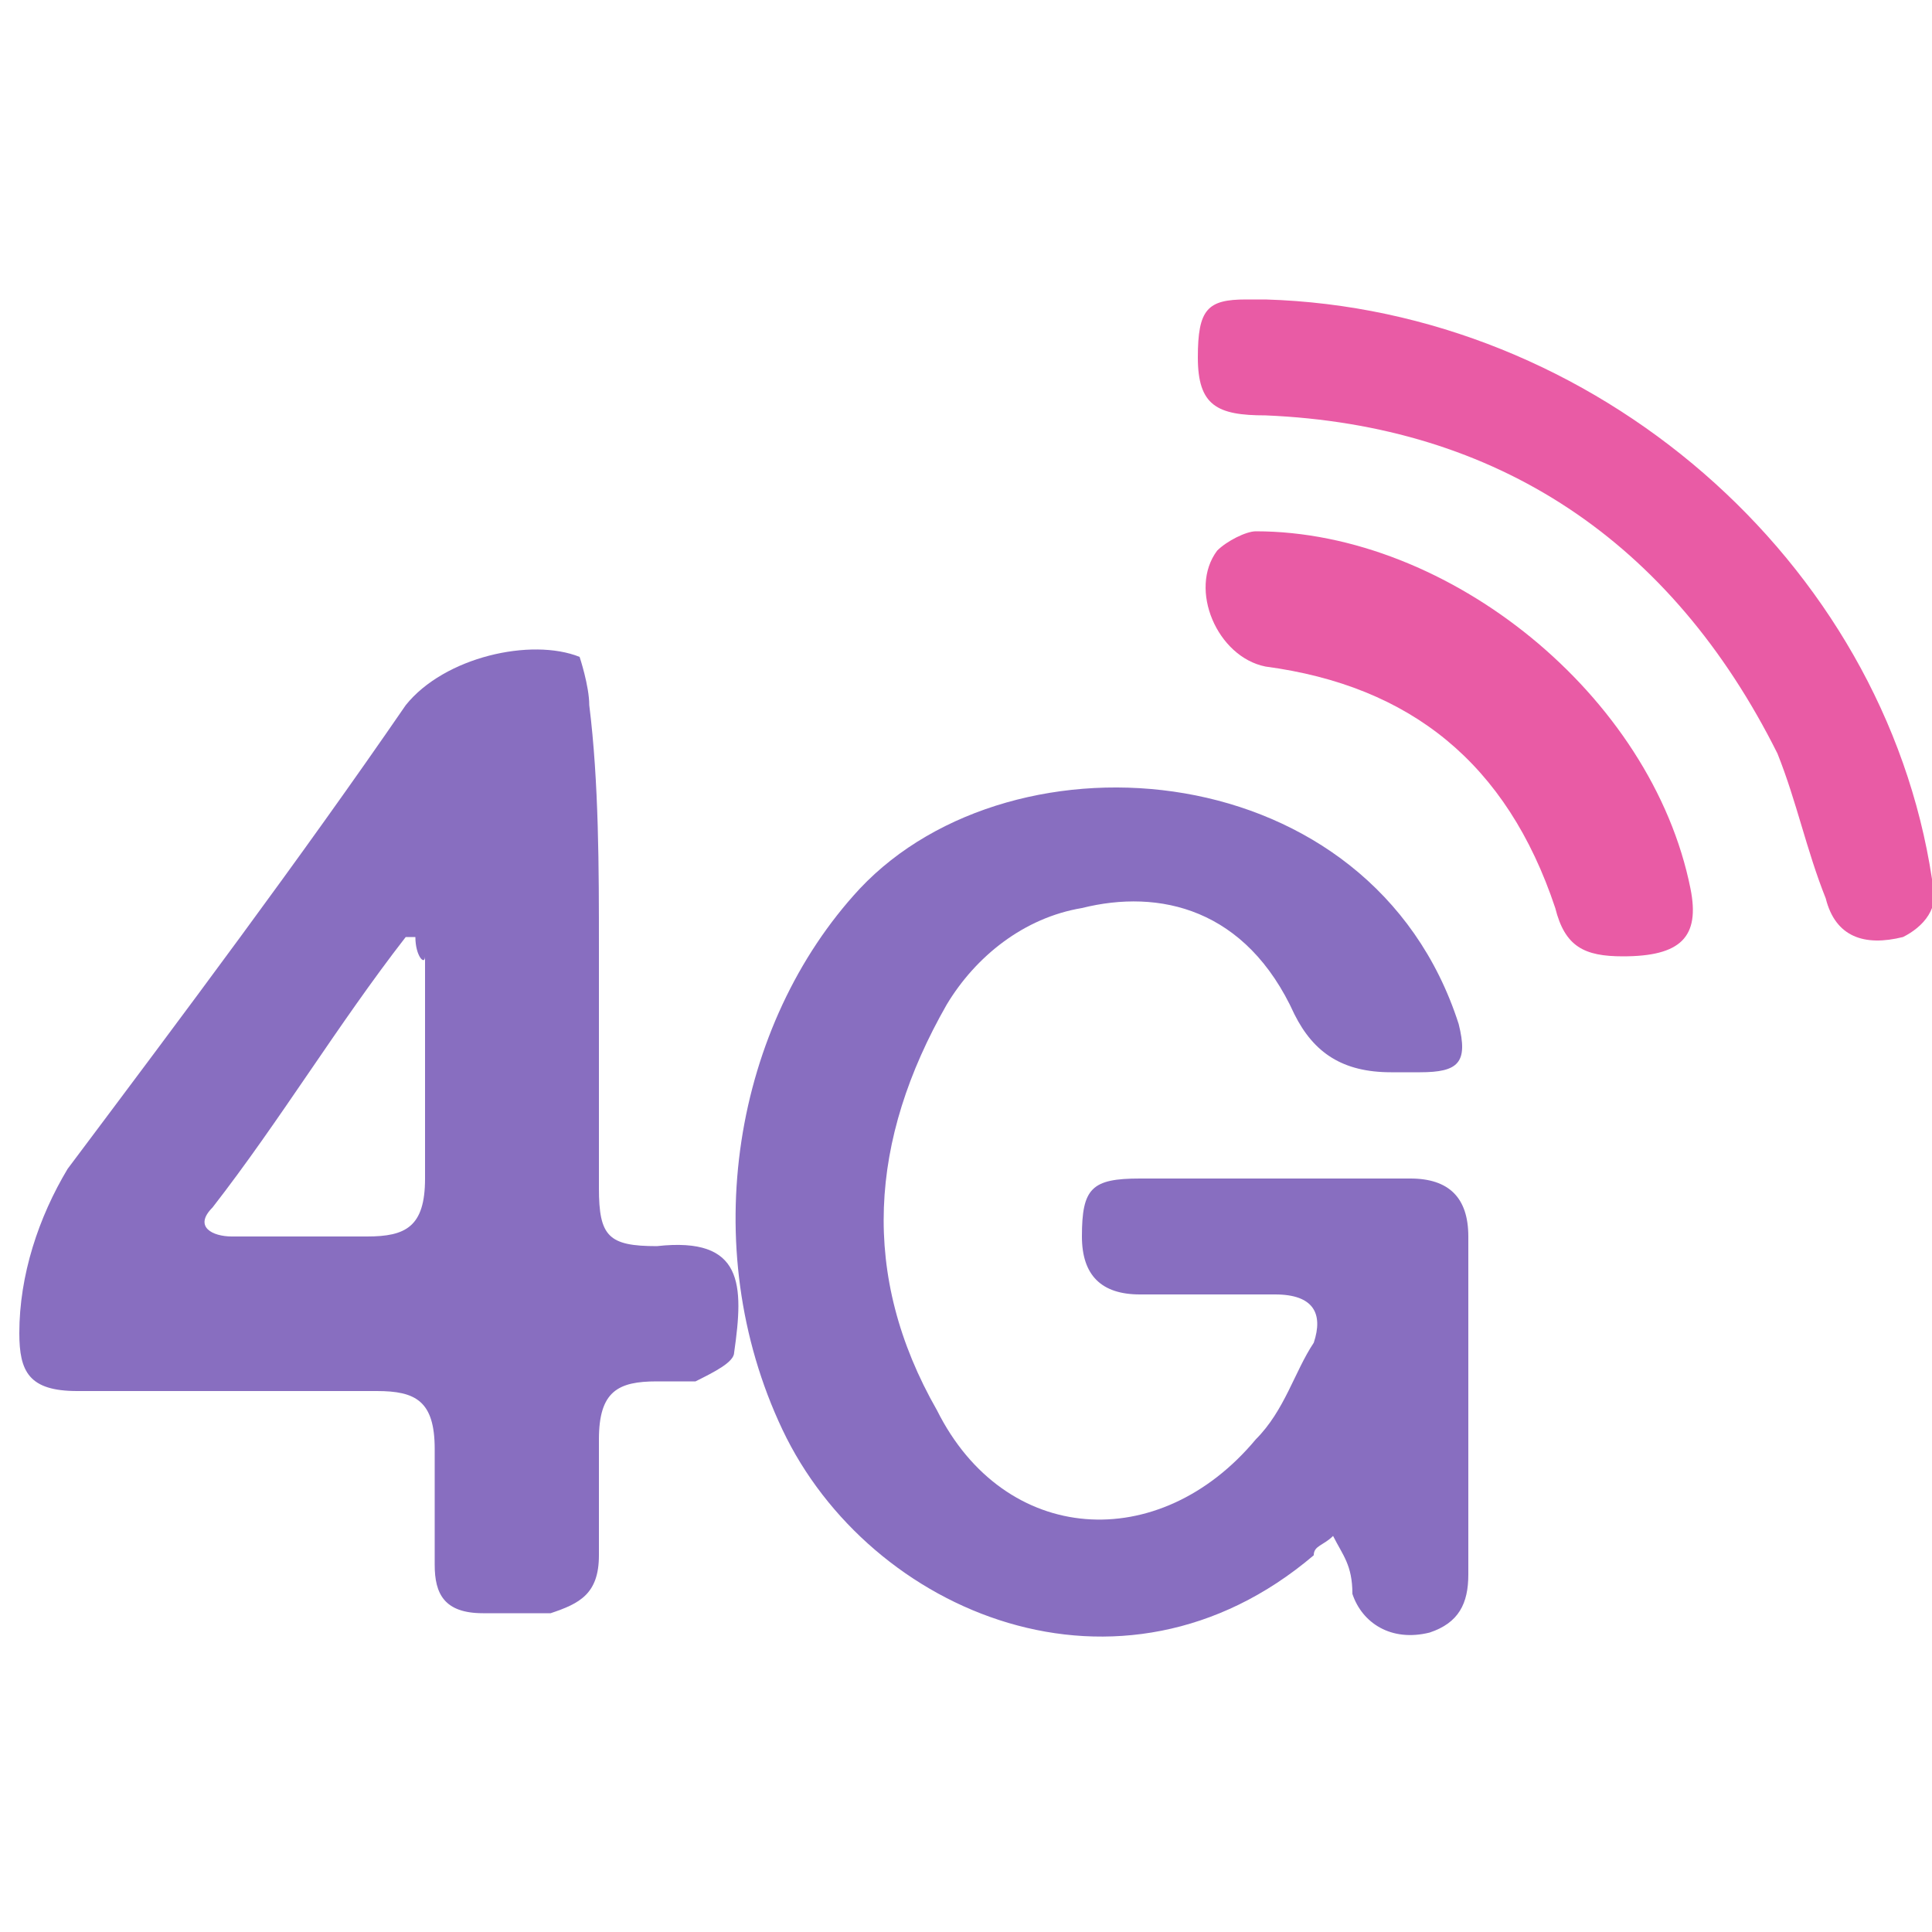 <?xml version="1.0" encoding="utf-8"?>
<!-- Generator: Adobe Illustrator 22.1.0, SVG Export Plug-In . SVG Version: 6.00 Build 0)  -->
<svg version="1.1" id="Слой_1" xmlns="http://www.w3.org/2000/svg" xmlns:xlink="http://www.w3.org/1999/xlink" x="0px" y="0px"
	 viewBox="0 0 20 20" style="enable-background:new 0 0 20 20;" xml:space="preserve">
<style type="text/css">
	.st0{fill:#886EC0;}
	.st1{fill:#E95BA5;}
</style>
<path class="st0" d="M6.2,9.8c0,0.8,0,1.6,0,2.5c0,0.5,0.1,0.6,0.6,0.6c0.9-0.1,0.9,0.4,0.8,1.1c0,0.1-0.2,0.2-0.4,0.3
	c-0.1,0-0.2,0-0.4,0c-0.4,0-0.6,0.1-0.6,0.6c0,0.4,0,0.8,0,1.2c0,0.4-0.2,0.5-0.5,0.6c-0.2,0-0.5,0-0.7,0c-0.4,0-0.5-0.2-0.5-0.5
	c0-0.4,0-0.8,0-1.2c0-0.5-0.2-0.6-0.6-0.6c-1,0-2.1,0-3.1,0c-0.5,0-0.6-0.2-0.6-0.6c0-0.6,0.2-1.2,0.5-1.7c1.2-1.6,2.4-3.2,3.5-4.8
	c0.4-0.5,1.3-0.7,1.8-0.5C6,6.8,6.1,7.1,6.1,7.3C6.2,8.1,6.2,9,6.2,9.8z M4.3,9.7c-0.1,0-0.1,0-0.1,0c-0.7,0.9-1.3,1.9-2,2.8
	c-0.2,0.2,0,0.3,0.2,0.3c0.5,0,0.9,0,1.4,0c0.4,0,0.6-0.1,0.6-0.6c0-0.8,0-1.5,0-2.3C4.4,10,4.3,9.9,4.3,9.7z"/>
<path class="st0" d="M13.8,15.9c-0.1,0.1-0.2,0.1-0.2,0.2c-2,1.7-4.6,0.6-5.5-1.3c-0.9-1.9-0.5-4.2,0.8-5.6c1.6-1.7,5.3-1.4,6.2,1.4
	c0.1,0.4,0,0.5-0.4,0.5c-0.1,0-0.2,0-0.3,0c-0.5,0-0.8-0.2-1-0.6c-0.5-1.1-1.4-1.3-2.2-1.1c-0.6,0.1-1.1,0.5-1.4,1
	c-0.8,1.4-0.9,2.8-0.1,4.2c0.7,1.4,2.3,1.5,3.3,0.3c0.3-0.3,0.4-0.7,0.6-1c0.1-0.3,0-0.5-0.4-0.5c-0.5,0-0.9,0-1.4,0
	c-0.4,0-0.6-0.2-0.6-0.6c0-0.5,0.1-0.6,0.6-0.6c0.9,0,1.9,0,2.8,0c0.4,0,0.6,0.2,0.6,0.6c0,1.2,0,2.3,0,3.5c0,0.3-0.1,0.5-0.4,0.6
	c-0.4,0.1-0.7-0.1-0.8-0.4C14,16.2,13.9,16.1,13.8,15.9z"/>
<path class="st1" d="M13.1,3.1c3.4,0.1,6.4,2.7,6.9,6c0.1,0.3-0.1,0.5-0.3,0.6c-0.4,0.1-0.7,0-0.8-0.4c-0.2-0.5-0.3-1-0.5-1.5
	c-1.1-2.2-2.9-3.4-5.3-3.5c-0.5,0-0.7-0.1-0.7-0.6c0-0.5,0.1-0.6,0.5-0.6C13,3.1,13.1,3.1,13.1,3.1z"/>
<path class="st1" d="M16.8,9.9c-0.4,0-0.6-0.1-0.7-0.5c-0.5-1.5-1.5-2.3-3-2.5c-0.5-0.1-0.8-0.8-0.5-1.2c0.1-0.1,0.3-0.2,0.4-0.2
	c2,0,4.1,1.7,4.5,3.7C17.6,9.7,17.4,9.9,16.8,9.9z"/>
</svg>
